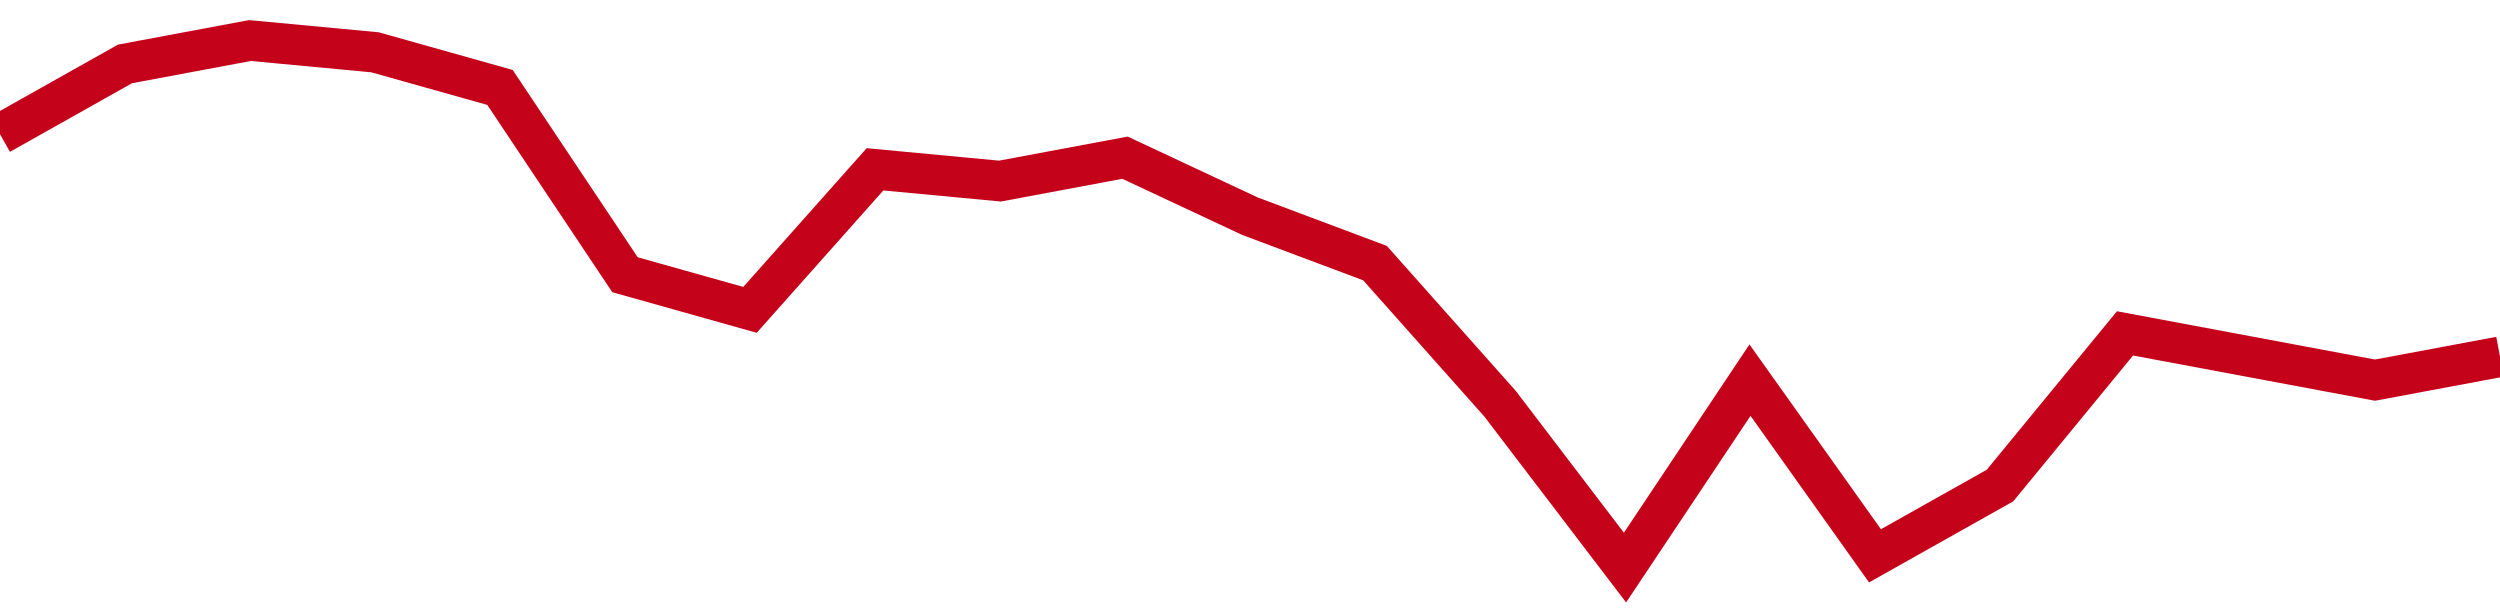 <!-- Generated with https://github.com/jxxe/sparkline/ --><svg viewBox="0 0 185 45" class="sparkline" xmlns="http://www.w3.org/2000/svg"><path class="sparkline--fill" d="M 0 9.93 L 0 9.93 L 9.25 4.73 L 18.5 3 L 27.75 3.87 L 37 6.47 L 46.25 20.33 L 55.5 22.93 L 64.75 12.53 L 74 13.4 L 83.25 11.67 L 92.5 16 L 101.75 19.47 L 111 29.87 L 120.25 42 L 129.5 28.13 L 138.75 41.13 L 148 35.93 L 157.25 24.67 L 166.5 26.4 L 175.75 28.13 L 185 26.4 V 45 L 0 45 Z" stroke="none" fill="none" ></path><path class="sparkline--line" d="M 0 9.93 L 0 9.93 L 9.25 4.73 L 18.5 3 L 27.75 3.87 L 37 6.47 L 46.25 20.33 L 55.5 22.93 L 64.75 12.53 L 74 13.4 L 83.25 11.67 L 92.5 16 L 101.75 19.47 L 111 29.87 L 120.25 42 L 129.5 28.13 L 138.75 41.13 L 148 35.93 L 157.25 24.67 L 166.5 26.4 L 175.75 28.13 L 185 26.4" fill="none" stroke-width="3" stroke="#C4021A" ></path></svg>